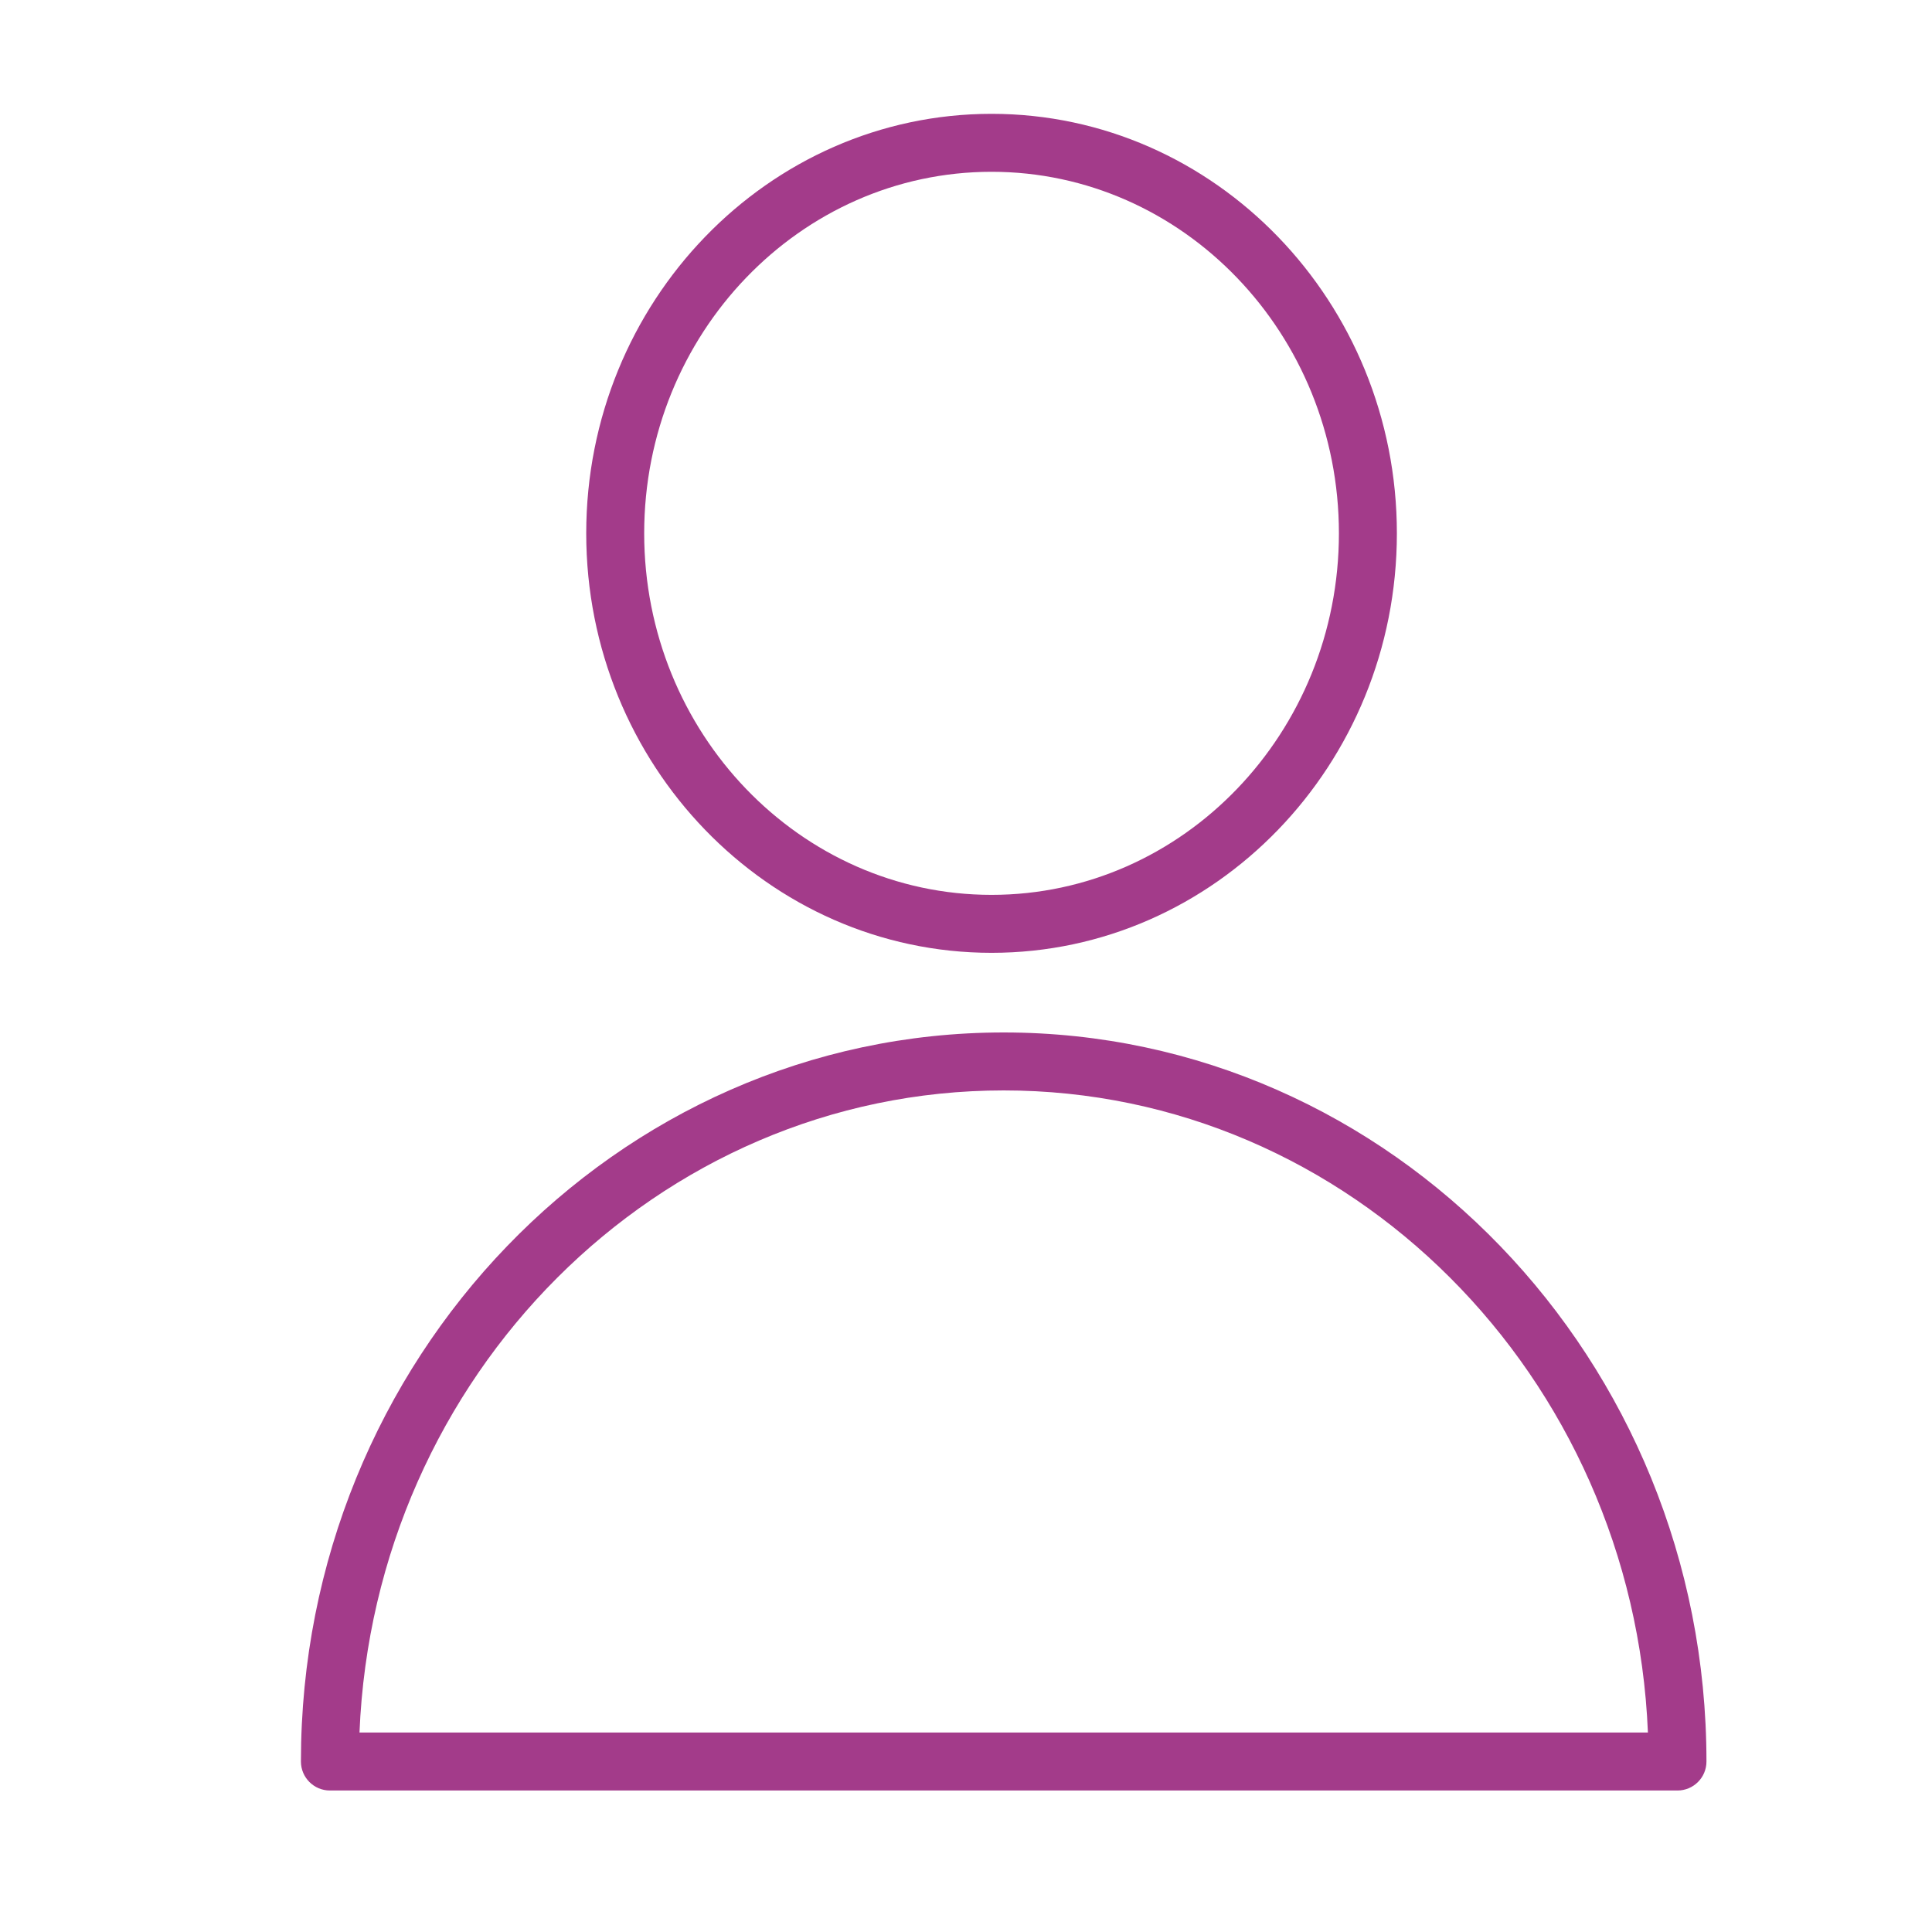 <?xml version="1.0" encoding="UTF-8"?> <svg xmlns="http://www.w3.org/2000/svg" viewBox="1950 2450 100 100" width="100" height="100" data-guides="{&quot;vertical&quot;:[],&quot;horizontal&quot;:[]}"><path fill="#a33b8a" stroke="none" fill-opacity="1" stroke-width="1" stroke-opacity="1" color="rgb(51, 51, 51)" fill-rule="evenodd" font-size-adjust="none" id="tSvgddbd38b7ac" title="Path 1" d="M 2001.951 2503.44 C 1981.894 2503.44 1965.576 2520.369 1965.576 2541.176C 1965.576 2542.004 1966.248 2542.676 1967.076 2542.676C 1990.326 2542.676 2013.576 2542.676 2036.826 2542.676C 2037.654 2542.676 2038.326 2542.004 2038.326 2541.176C 2038.326 2520.368 2022.009 2503.44 2001.951 2503.44ZM 1968.607 2539.676 C 1969.364 2521.216 1984.031 2506.44 2001.951 2506.44C 2019.871 2506.44 2034.538 2521.216 2035.296 2539.676C 2013.066 2539.676 1990.837 2539.676 1968.607 2539.676ZM 2001.323 2499.318 C 2012.891 2499.318 2022.302 2489.578 2022.302 2477.605C 2022.302 2465.632 2012.892 2455.892 2001.323 2455.892C 1989.754 2455.892 1980.343 2465.633 1980.343 2477.605C 1980.343 2489.577 1989.754 2499.318 2001.323 2499.318ZM 2001.323 2458.892 C 2011.237 2458.892 2019.302 2467.287 2019.302 2477.605C 2019.302 2487.923 2011.237 2496.318 2001.323 2496.318C 1991.408 2496.318 1983.343 2487.923 1983.343 2477.605C 1983.343 2467.287 1991.409 2458.892 2001.323 2458.892Z"></path><defs></defs></svg> 